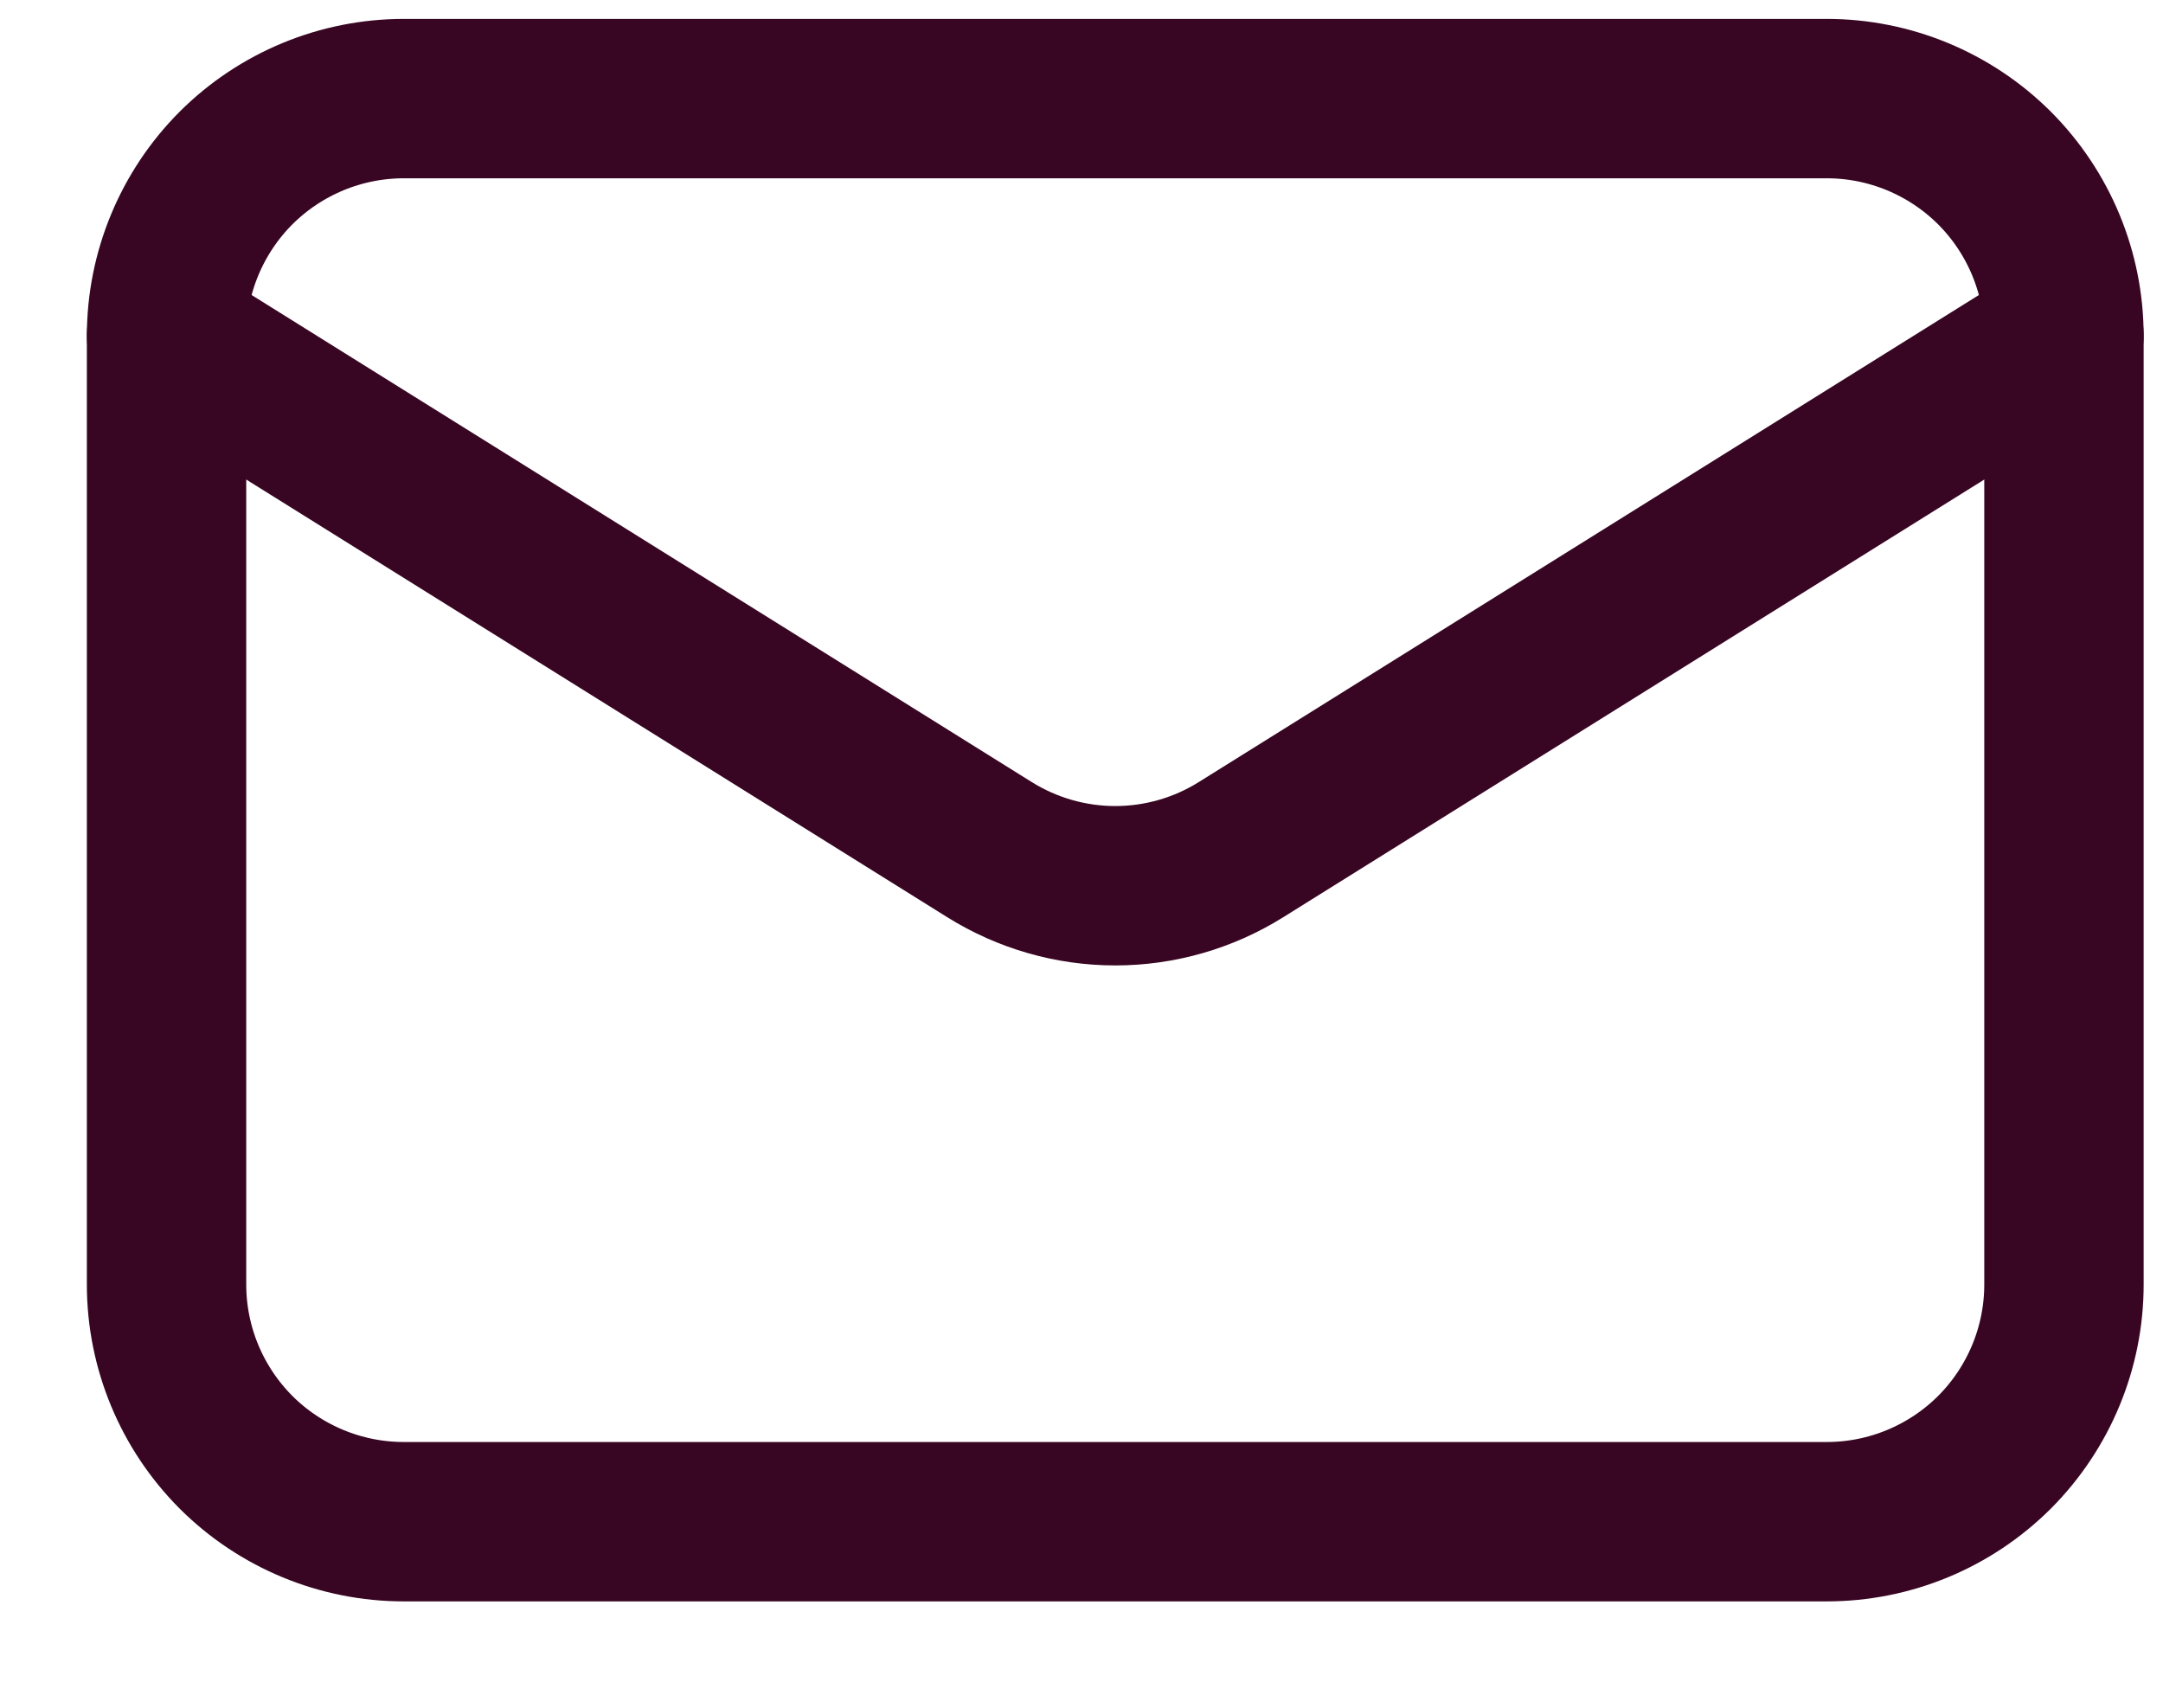<svg width="19" height="15" viewBox="0 0 19 15" fill="none" xmlns="http://www.w3.org/2000/svg">
<path d="M18.13 2.949V11.283C18.13 11.835 17.91 12.365 17.52 12.756C17.129 13.146 16.599 13.366 16.047 13.366H3.547C2.994 13.366 2.464 13.146 2.073 12.756C1.683 12.365 1.463 11.835 1.463 11.283V2.949" stroke="#380623" stroke-width="1.4" stroke-linecap="round" stroke-linejoin="round"/>
<path d="M18.13 2.95C18.13 2.397 17.91 1.867 17.52 1.476C17.129 1.086 16.599 0.866 16.047 0.866H3.547C2.994 0.866 2.464 1.086 2.073 1.476C1.683 1.867 1.463 2.397 1.463 2.95L8.692 7.463C9.024 7.67 9.406 7.78 9.797 7.78C10.187 7.78 10.57 7.67 10.901 7.463L18.13 2.95Z" stroke="#380623" stroke-width="1.4" stroke-linecap="round" stroke-linejoin="round"/>
</svg>
